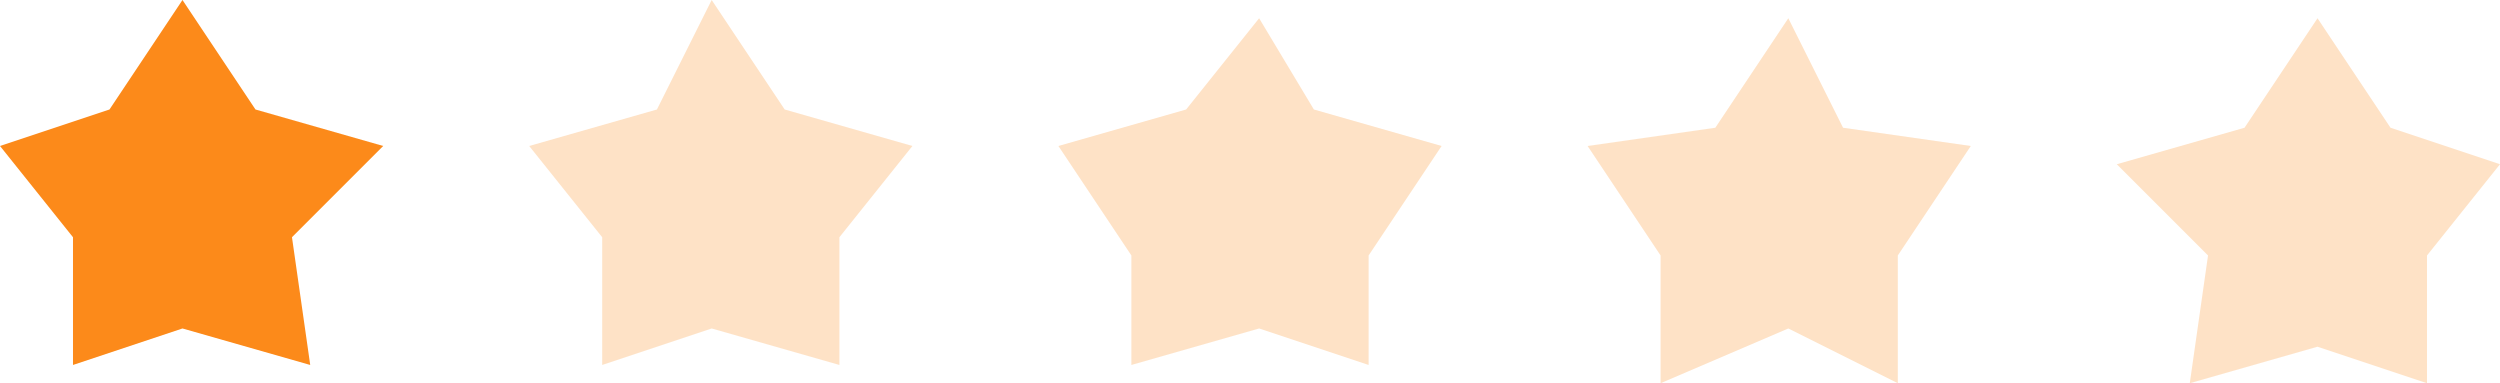 <?xml version="1.0" encoding="UTF-8"?>
<!DOCTYPE svg PUBLIC "-//W3C//DTD SVG 1.1//EN" "http://www.w3.org/Graphics/SVG/1.1/DTD/svg11.dtd">
<!-- Creator: CorelDRAW X6 -->
<svg xmlns="http://www.w3.org/2000/svg" xml:space="preserve" width="137px" height="21px" version="1.1" style="shape-rendering:geometricPrecision; text-rendering:geometricPrecision; image-rendering:optimizeQuality; fill-rule:evenodd; clip-rule:evenodd"
viewBox="0 0 137 21"
 xmlns:xlink="http://www.w3.org/1999/xlink">
 <defs>
  <style type="text/css">
   <![CDATA[
    .fil0 {fill:#FC8A1A}
    .fil1 {fill:#FEE2C6}
   ]]>
  </style>
 </defs>
 <g id="Layer_x0020_1">
  <polygon class="fil0" points="10,0 14,6 21,8 16,13 17,20 10,18 4,20 4,13 0,8 6,6 "/>
  <polygon class="fil1" points="39,0 43,6 50,8 46,13 46,20 39,18 33,20 33,13 29,8 36,6 "/>
  <polygon class="fil1" points="69,1 72,6 79,8 75,14 75,20 69,18 62,20 62,14 58,8 65,6 "/>
  <polygon class="fil1" points="98,1 101,7 108,8 104,14 104,21 98,18 91,21 91,14 87,8 94,7 "/>
  <polygon class="fil1" points="127,1 131,7 137,9 133,14 133,21 127,19 120,21 121,14 116,9 123,7 "/>
 </g>
</svg>
